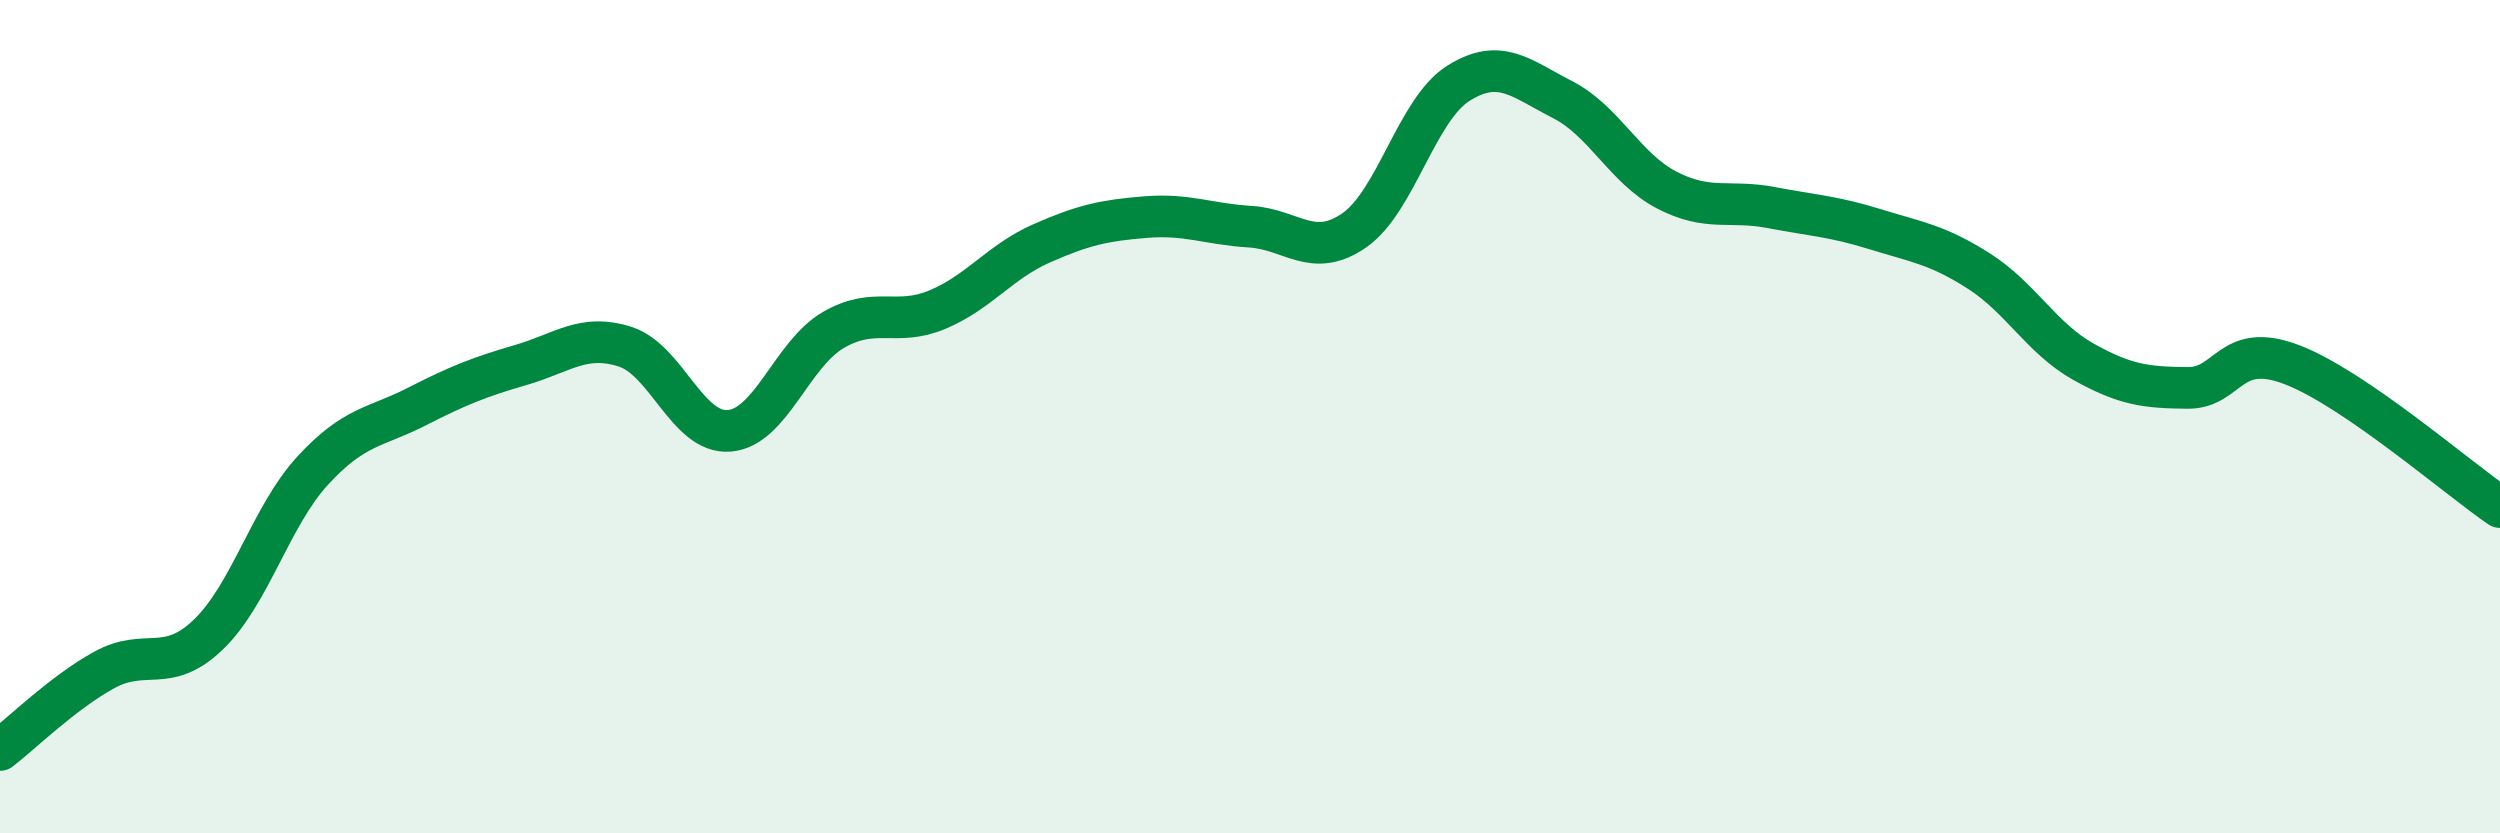 
    <svg width="60" height="20" viewBox="0 0 60 20" xmlns="http://www.w3.org/2000/svg">
      <path
        d="M 0,18 C 0.5,17.62 1.5,16.63 2.5,16.08 C 3.5,15.53 4,16.19 5,15.23 C 6,14.27 6.5,12.39 7.5,11.3 C 8.5,10.21 9,10.27 10,9.76 C 11,9.25 11.5,9.05 12.5,8.76 C 13.5,8.47 14,8 15,8.32 C 16,8.64 16.5,10.42 17.5,10.34 C 18.5,10.26 19,8.5 20,7.92 C 21,7.34 21.5,7.85 22.5,7.43 C 23.5,7.01 24,6.28 25,5.84 C 26,5.4 26.5,5.29 27.5,5.21 C 28.5,5.13 29,5.38 30,5.44 C 31,5.5 31.5,6.22 32.5,5.53 C 33.5,4.84 34,2.63 35,2 C 36,1.37 36.5,1.88 37.5,2.39 C 38.5,2.9 39,4.04 40,4.56 C 41,5.08 41.5,4.79 42.5,4.98 C 43.5,5.17 44,5.19 45,5.5 C 46,5.81 46.5,5.87 47.5,6.51 C 48.5,7.15 49,8.12 50,8.68 C 51,9.24 51.5,9.3 52.5,9.31 C 53.5,9.32 53.5,8.18 55,8.75 C 56.5,9.32 59,11.49 60,12.17L60 20L0 20Z"
        fill="#008740"
        opacity="0.1"
        stroke-linecap="round"
        stroke-linejoin="round"
      />
      <path
        d="M 0,18 C 0.5,17.62 1.5,16.63 2.5,16.08 C 3.5,15.53 4,16.19 5,15.23 C 6,14.27 6.5,12.39 7.5,11.3 C 8.5,10.21 9,10.27 10,9.76 C 11,9.25 11.5,9.05 12.5,8.76 C 13.5,8.47 14,8 15,8.32 C 16,8.64 16.5,10.42 17.5,10.34 C 18.5,10.26 19,8.5 20,7.92 C 21,7.34 21.5,7.85 22.5,7.43 C 23.5,7.01 24,6.28 25,5.84 C 26,5.4 26.5,5.29 27.5,5.21 C 28.5,5.13 29,5.38 30,5.44 C 31,5.5 31.5,6.22 32.5,5.53 C 33.5,4.84 34,2.63 35,2 C 36,1.37 36.5,1.88 37.5,2.39 C 38.5,2.9 39,4.04 40,4.56 C 41,5.08 41.5,4.79 42.5,4.98 C 43.5,5.17 44,5.19 45,5.5 C 46,5.81 46.5,5.87 47.5,6.51 C 48.5,7.15 49,8.12 50,8.68 C 51,9.24 51.5,9.3 52.5,9.31 C 53.5,9.32 53.5,8.18 55,8.75 C 56.5,9.32 59,11.49 60,12.17"
        stroke="#008740"
        stroke-width="1"
        fill="none"
        stroke-linecap="round"
        stroke-linejoin="round"
      />
    </svg>
  